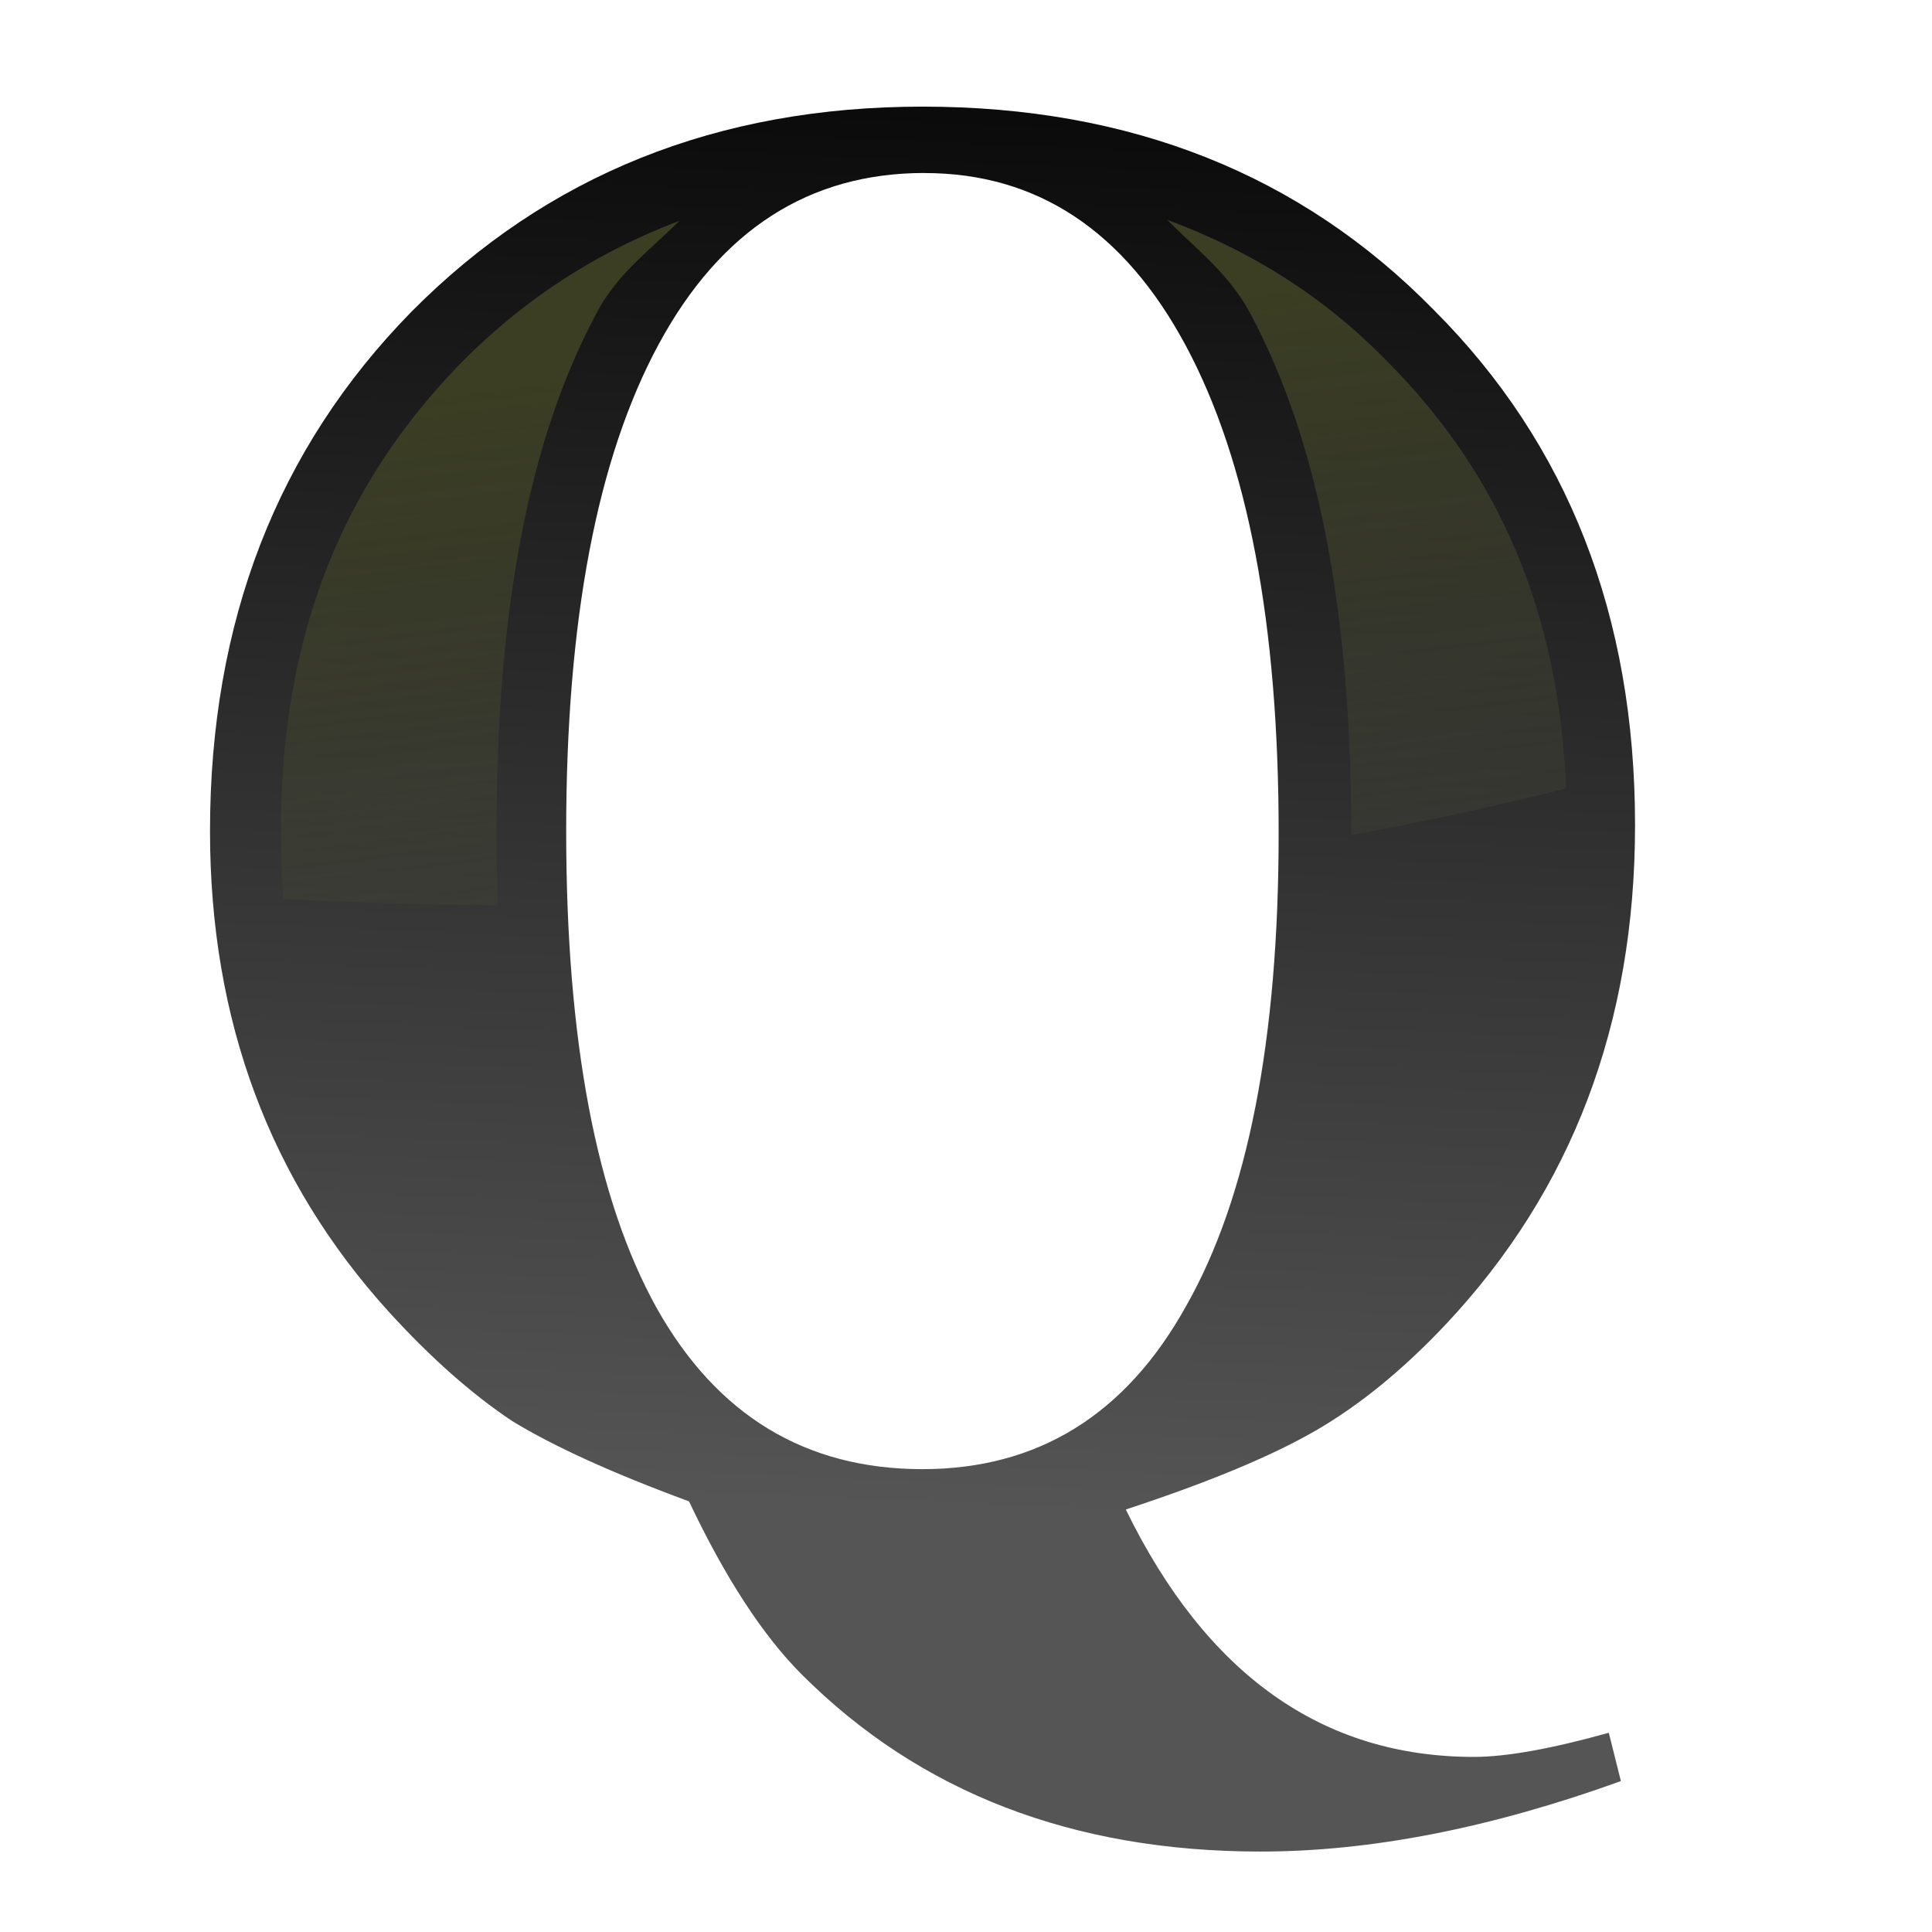 <svg height="16" viewBox="0 0 4.233 4.233" width="16" xmlns="http://www.w3.org/2000/svg" xmlns:xlink="http://www.w3.org/1999/xlink"><linearGradient id="a" gradientUnits="userSpaceOnUse" x1="16.632" x2="17.854" y1="289.63" y2="261.544"><stop offset="0" stop-color="#555"/><stop offset="1"/></linearGradient><linearGradient id="b" gradientUnits="userSpaceOnUse" x1="52.117" x2="59.683" y1="22.914" y2="84.084"><stop offset="0" stop-color="#3b3e22"/><stop offset="1" stop-color="#454545" stop-opacity="0"/></linearGradient><g transform="matrix(.125 0 0 .125 0 -32.892)"><path d="m19.732 289.592q2.117 4.339 6.103 4.339.847 0 2.364-.423l.212.847q-3.422 1.235-6.315 1.235-4.939 0-8.043-3.104-1.023-1.023-1.976-3.034-2.011-.741-3.104-1.411-1.058-.706-2.152-1.905-3.14-3.457-3.14-8.431 0-5.503 3.528-9.102 3.563-3.598 8.961-3.598 5.468 0 8.961 3.563 3.528 3.528 3.528 9.031 0 5.221-3.316 8.749-1.129 1.199-2.293 1.87-1.164.67-3.316 1.376zm-3.528-23.424q-3.034 0-4.657 2.999-1.623 2.999-1.623 8.537 0 5.503 1.587 8.361 1.587 2.822 4.657 2.822 3.034 0 4.621-2.857 1.623-2.857 1.623-8.29 0-5.503-1.623-8.537-1.623-3.034-4.586-3.034z" fill="url(#a)" stroke-width="1.015"/><path d="m77.207 14.555c1.922 1.947 4.08 3.554 5.484 6.18 4.643 8.681 6.682 20.141 6.682 34.465 0 .016 0.0.031 0 .047a113.708 38.478 0 0 0 14.215-3.088c-.486-11.662-4.412-20.824-11.912-28.324a4.667 4.667 0 0 1 -.029-.029c-4.201-4.286-9.034-7.253-14.439-9.25zm-32.273.066c-5.317 2.019-10.105 5.026-14.357 9.316-.003.003-.005.005-.008.008-.003.003-.005.005-.008.008-8.047 8.215-11.988 18.253-11.988 31.113 0 1.505.063 2.97.182 4.4a113.708 38.478 0 0 0 14.174.418c-.053-1.569-.086-3.168-.086-4.818 0-14.411 2.034-25.875 6.695-34.488 1.374-2.54 3.517-4.063 5.396-5.957z" fill="url(#b)" transform="matrix(.265 0 0 .265 0 263.133)"/></g></svg>